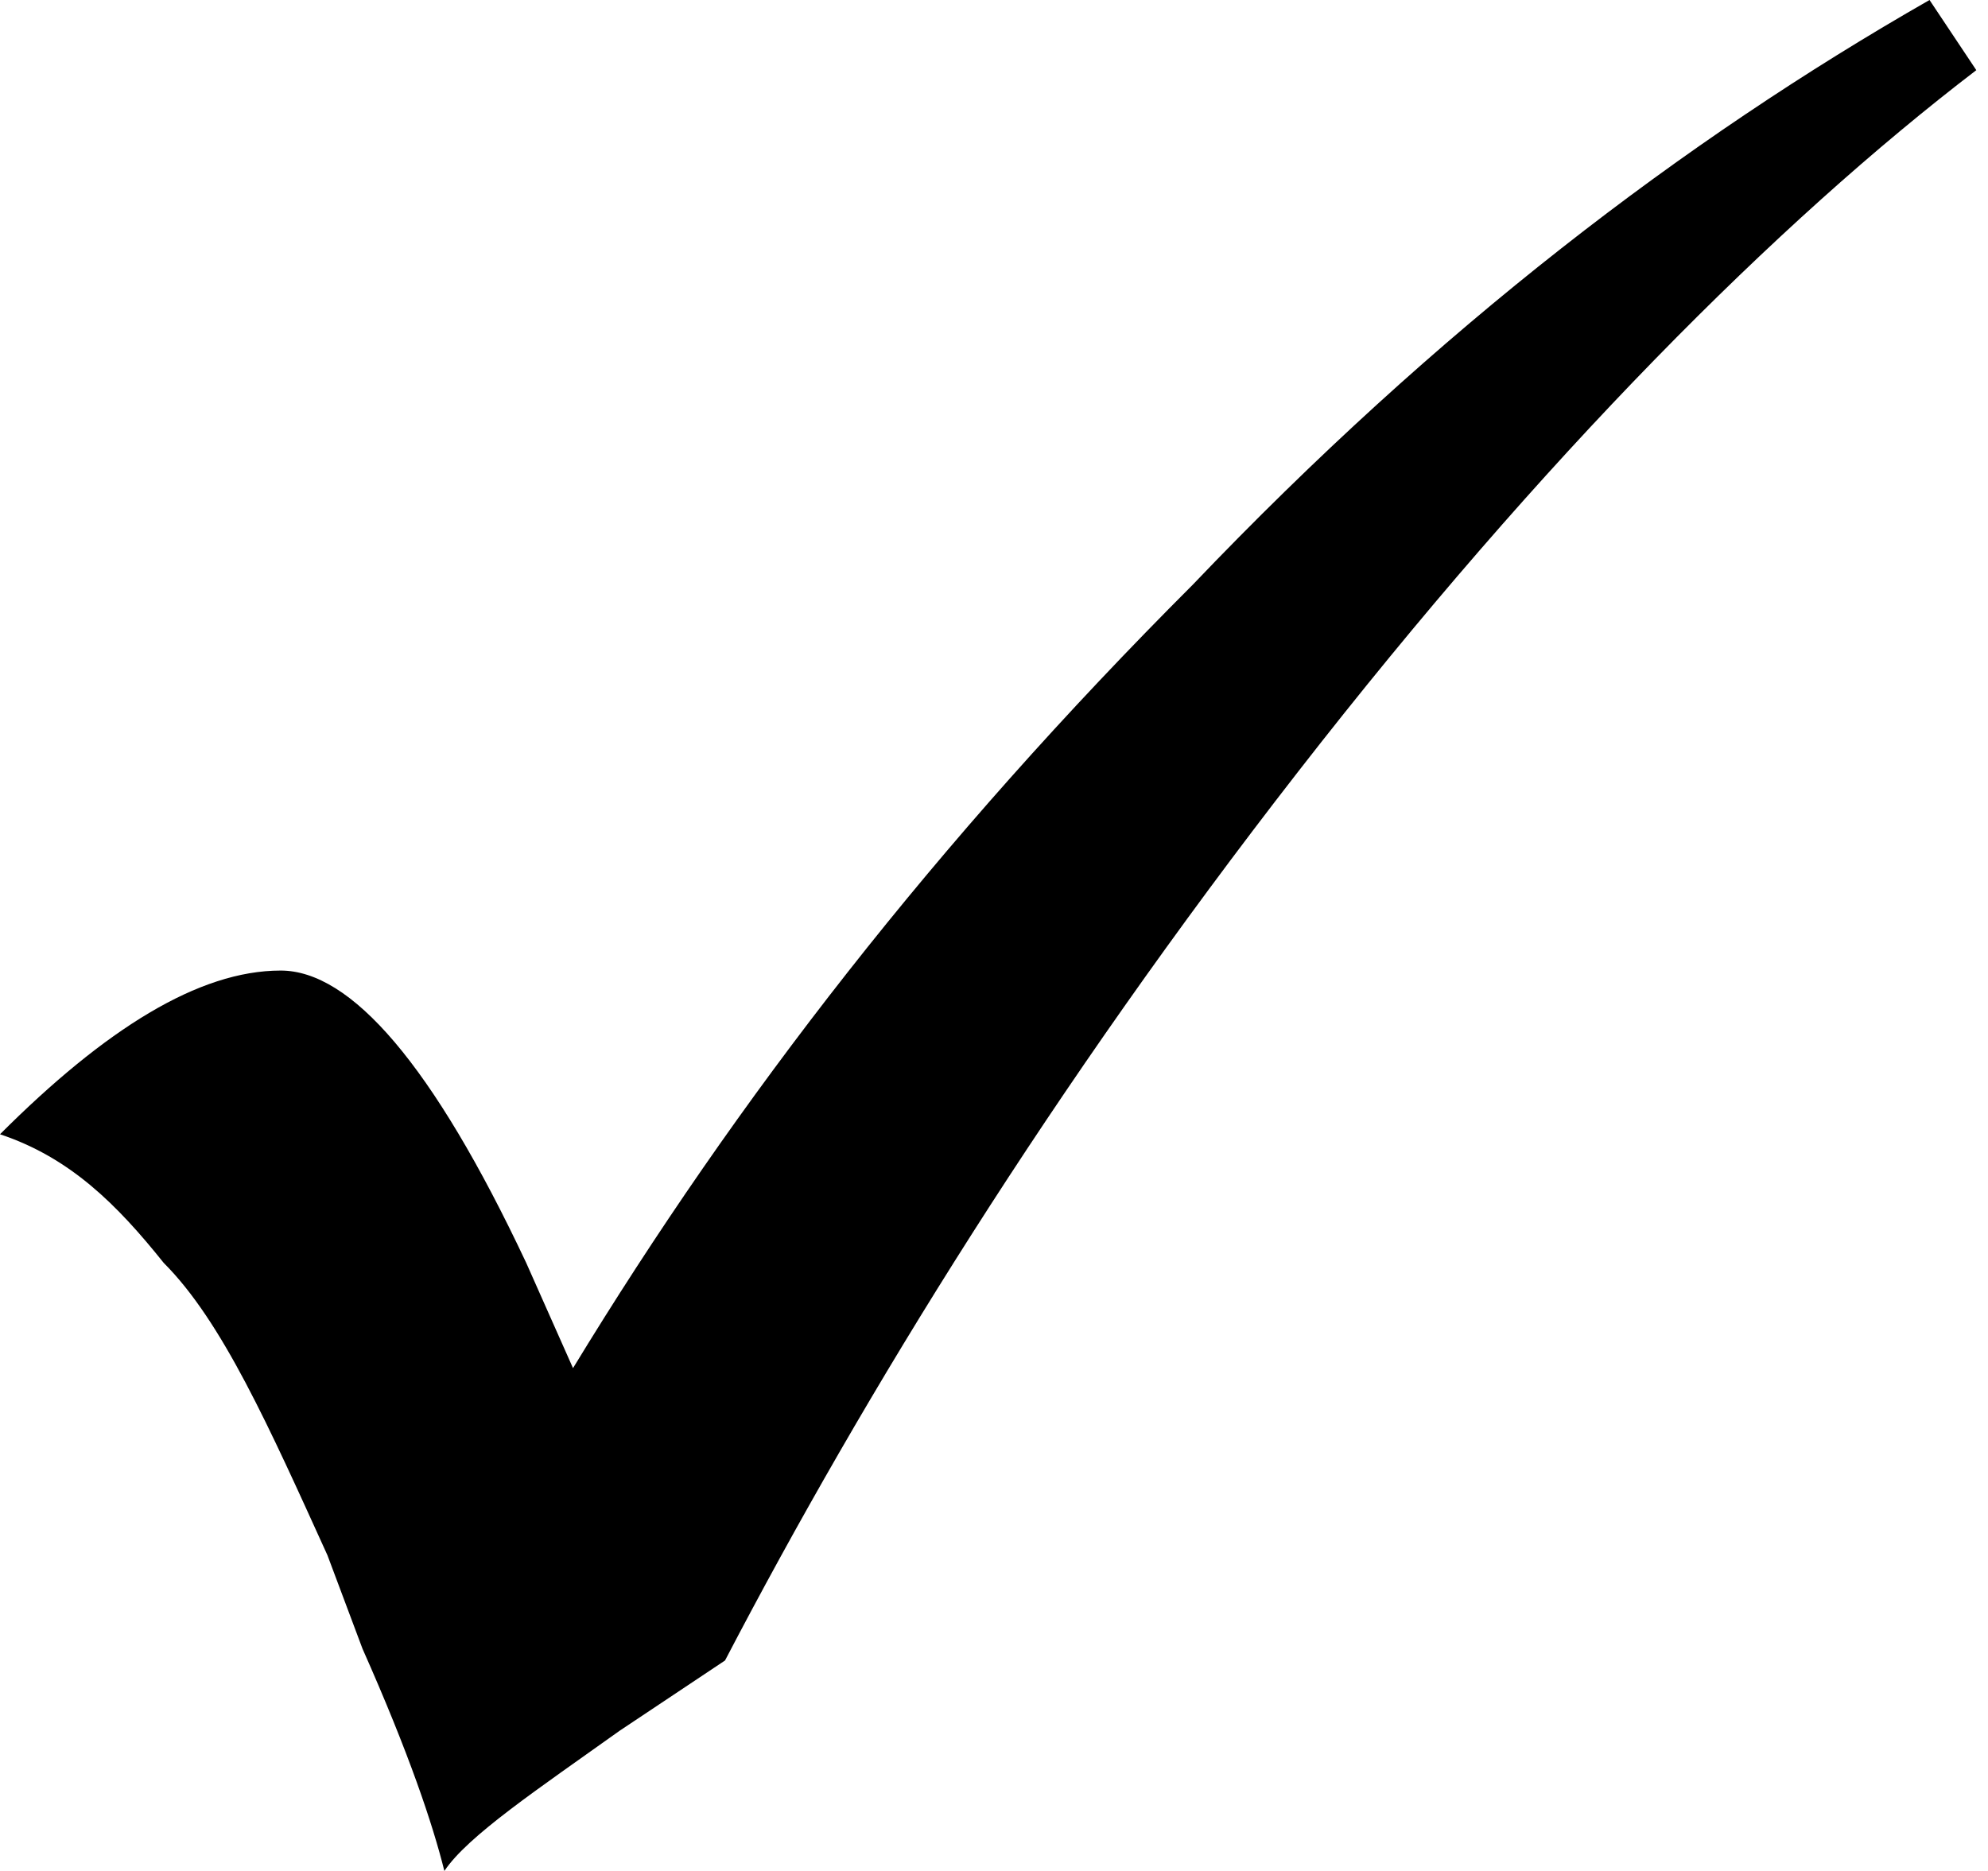 <?xml version="1.0" encoding="utf-8"?>
<!-- Generator: Adobe Illustrator 23.0.6, SVG Export Plug-In . SVG Version: 6.00 Build 0)  -->
<svg version="1.1" id="Слой_1" xmlns="http://www.w3.org/2000/svg" xmlns:xlink="http://www.w3.org/1999/xlink" x="0px" y="0px"
	 viewBox="0 0 17 16" style="enable-background:new 0 0 17 16;" xml:space="preserve">

<g>
	<path class="st111" d="M16.5,0l0.4,0.6c-1.7,1.3-3.7,3.3-5.8,6C9,9.3,7.4,11.9,6.2,14.2l-0.9,0.6c-0.7,0.5-1.3,0.9-1.5,1.2
		c-0.1-0.4-0.3-1-0.7-1.9l-0.3-0.8c-0.5-1.1-0.9-2-1.4-2.5C1,10.3,0.6,9.9,0,9.7c0.9-0.9,1.7-1.4,2.4-1.4c0.6,0,1.3,0.8,2.1,2.5
		l0.4,0.9C6.3,9.4,8,7.2,10.2,5C12.3,2.8,14.4,1.2,16.5,0z"/>
</g>
</svg>
